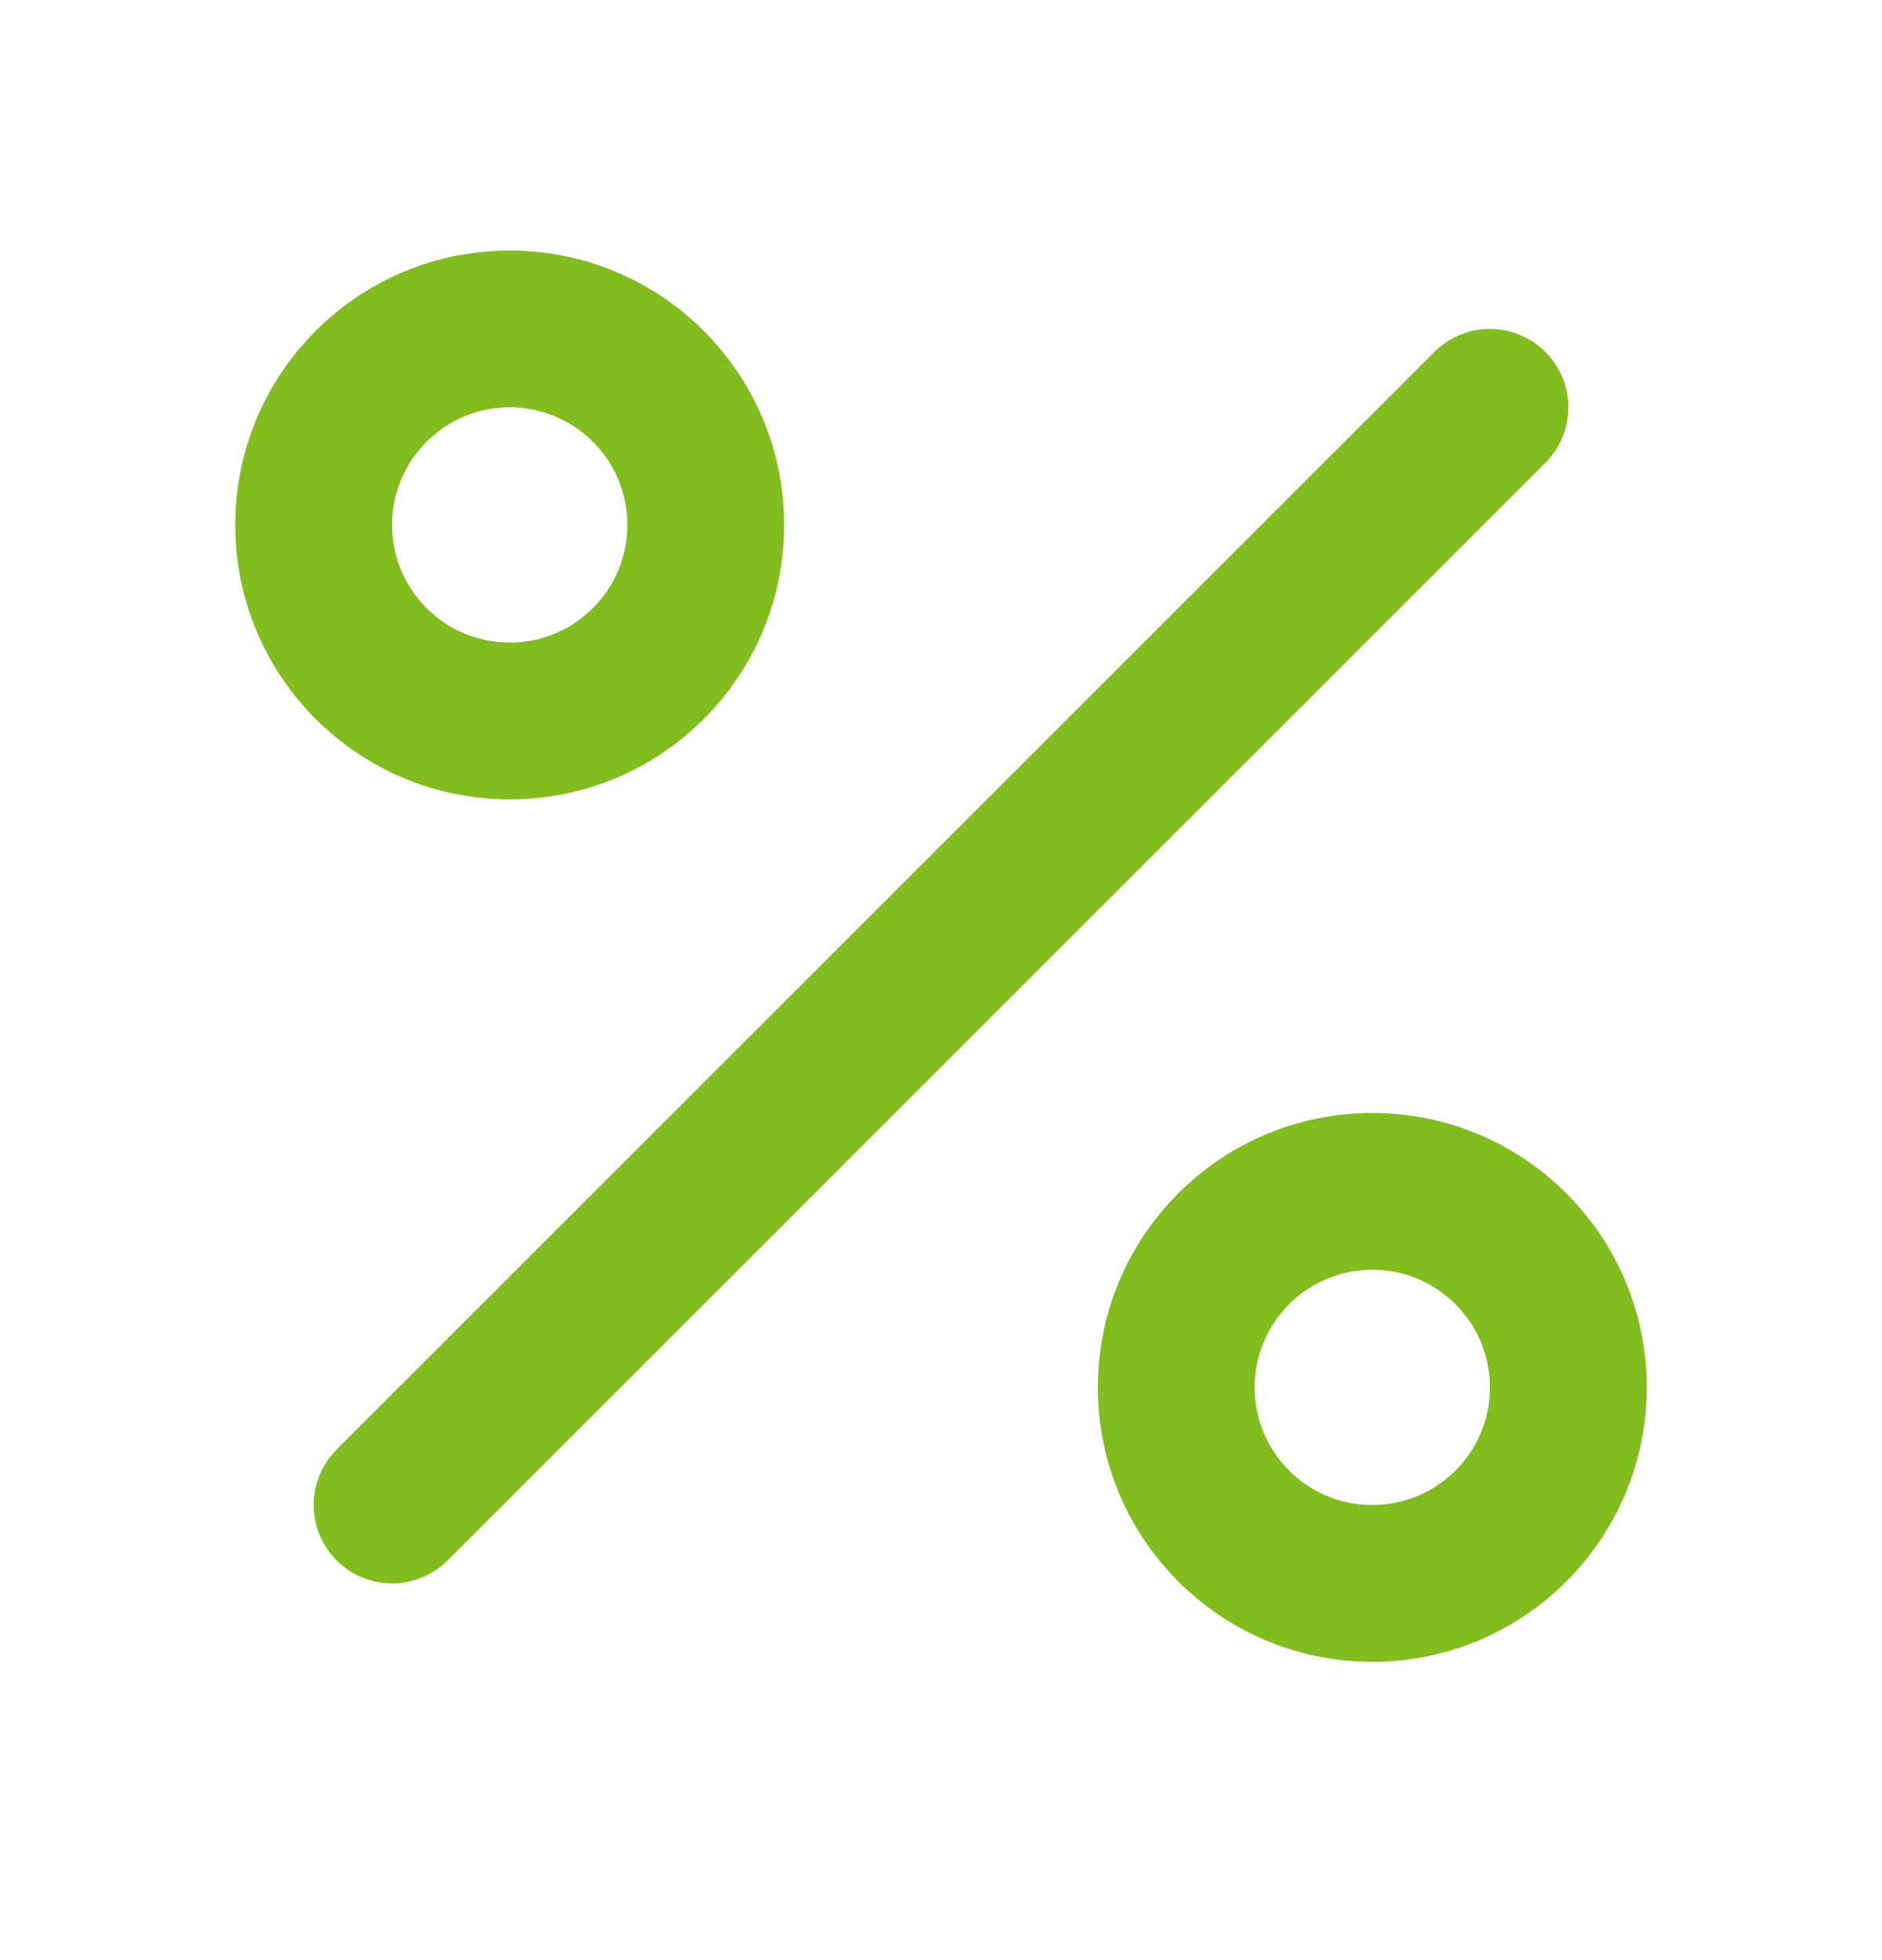 <svg width="24" height="25" viewBox="0 0 24 25" fill="none" xmlns="http://www.w3.org/2000/svg">
<path d="M19 5.195L5 19.195" stroke="#82BC1E" stroke-width="2" stroke-linecap="round" stroke-linejoin="round"/>
<path d="M6.5 9.195C7.881 9.195 9 8.076 9 6.695C9 5.315 7.881 4.195 6.5 4.195C5.119 4.195 4 5.315 4 6.695C4 8.076 5.119 9.195 6.5 9.195Z" stroke="#82BC1E" stroke-width="2" stroke-linecap="round" stroke-linejoin="round"/>
<path d="M17.5 20.195C18.881 20.195 20 19.076 20 17.695C20 16.315 18.881 15.195 17.5 15.195C16.119 15.195 15 16.315 15 17.695C15 19.076 16.119 20.195 17.5 20.195Z" stroke="#82BC1E" stroke-width="2" stroke-linecap="round" stroke-linejoin="round"/>
</svg>
